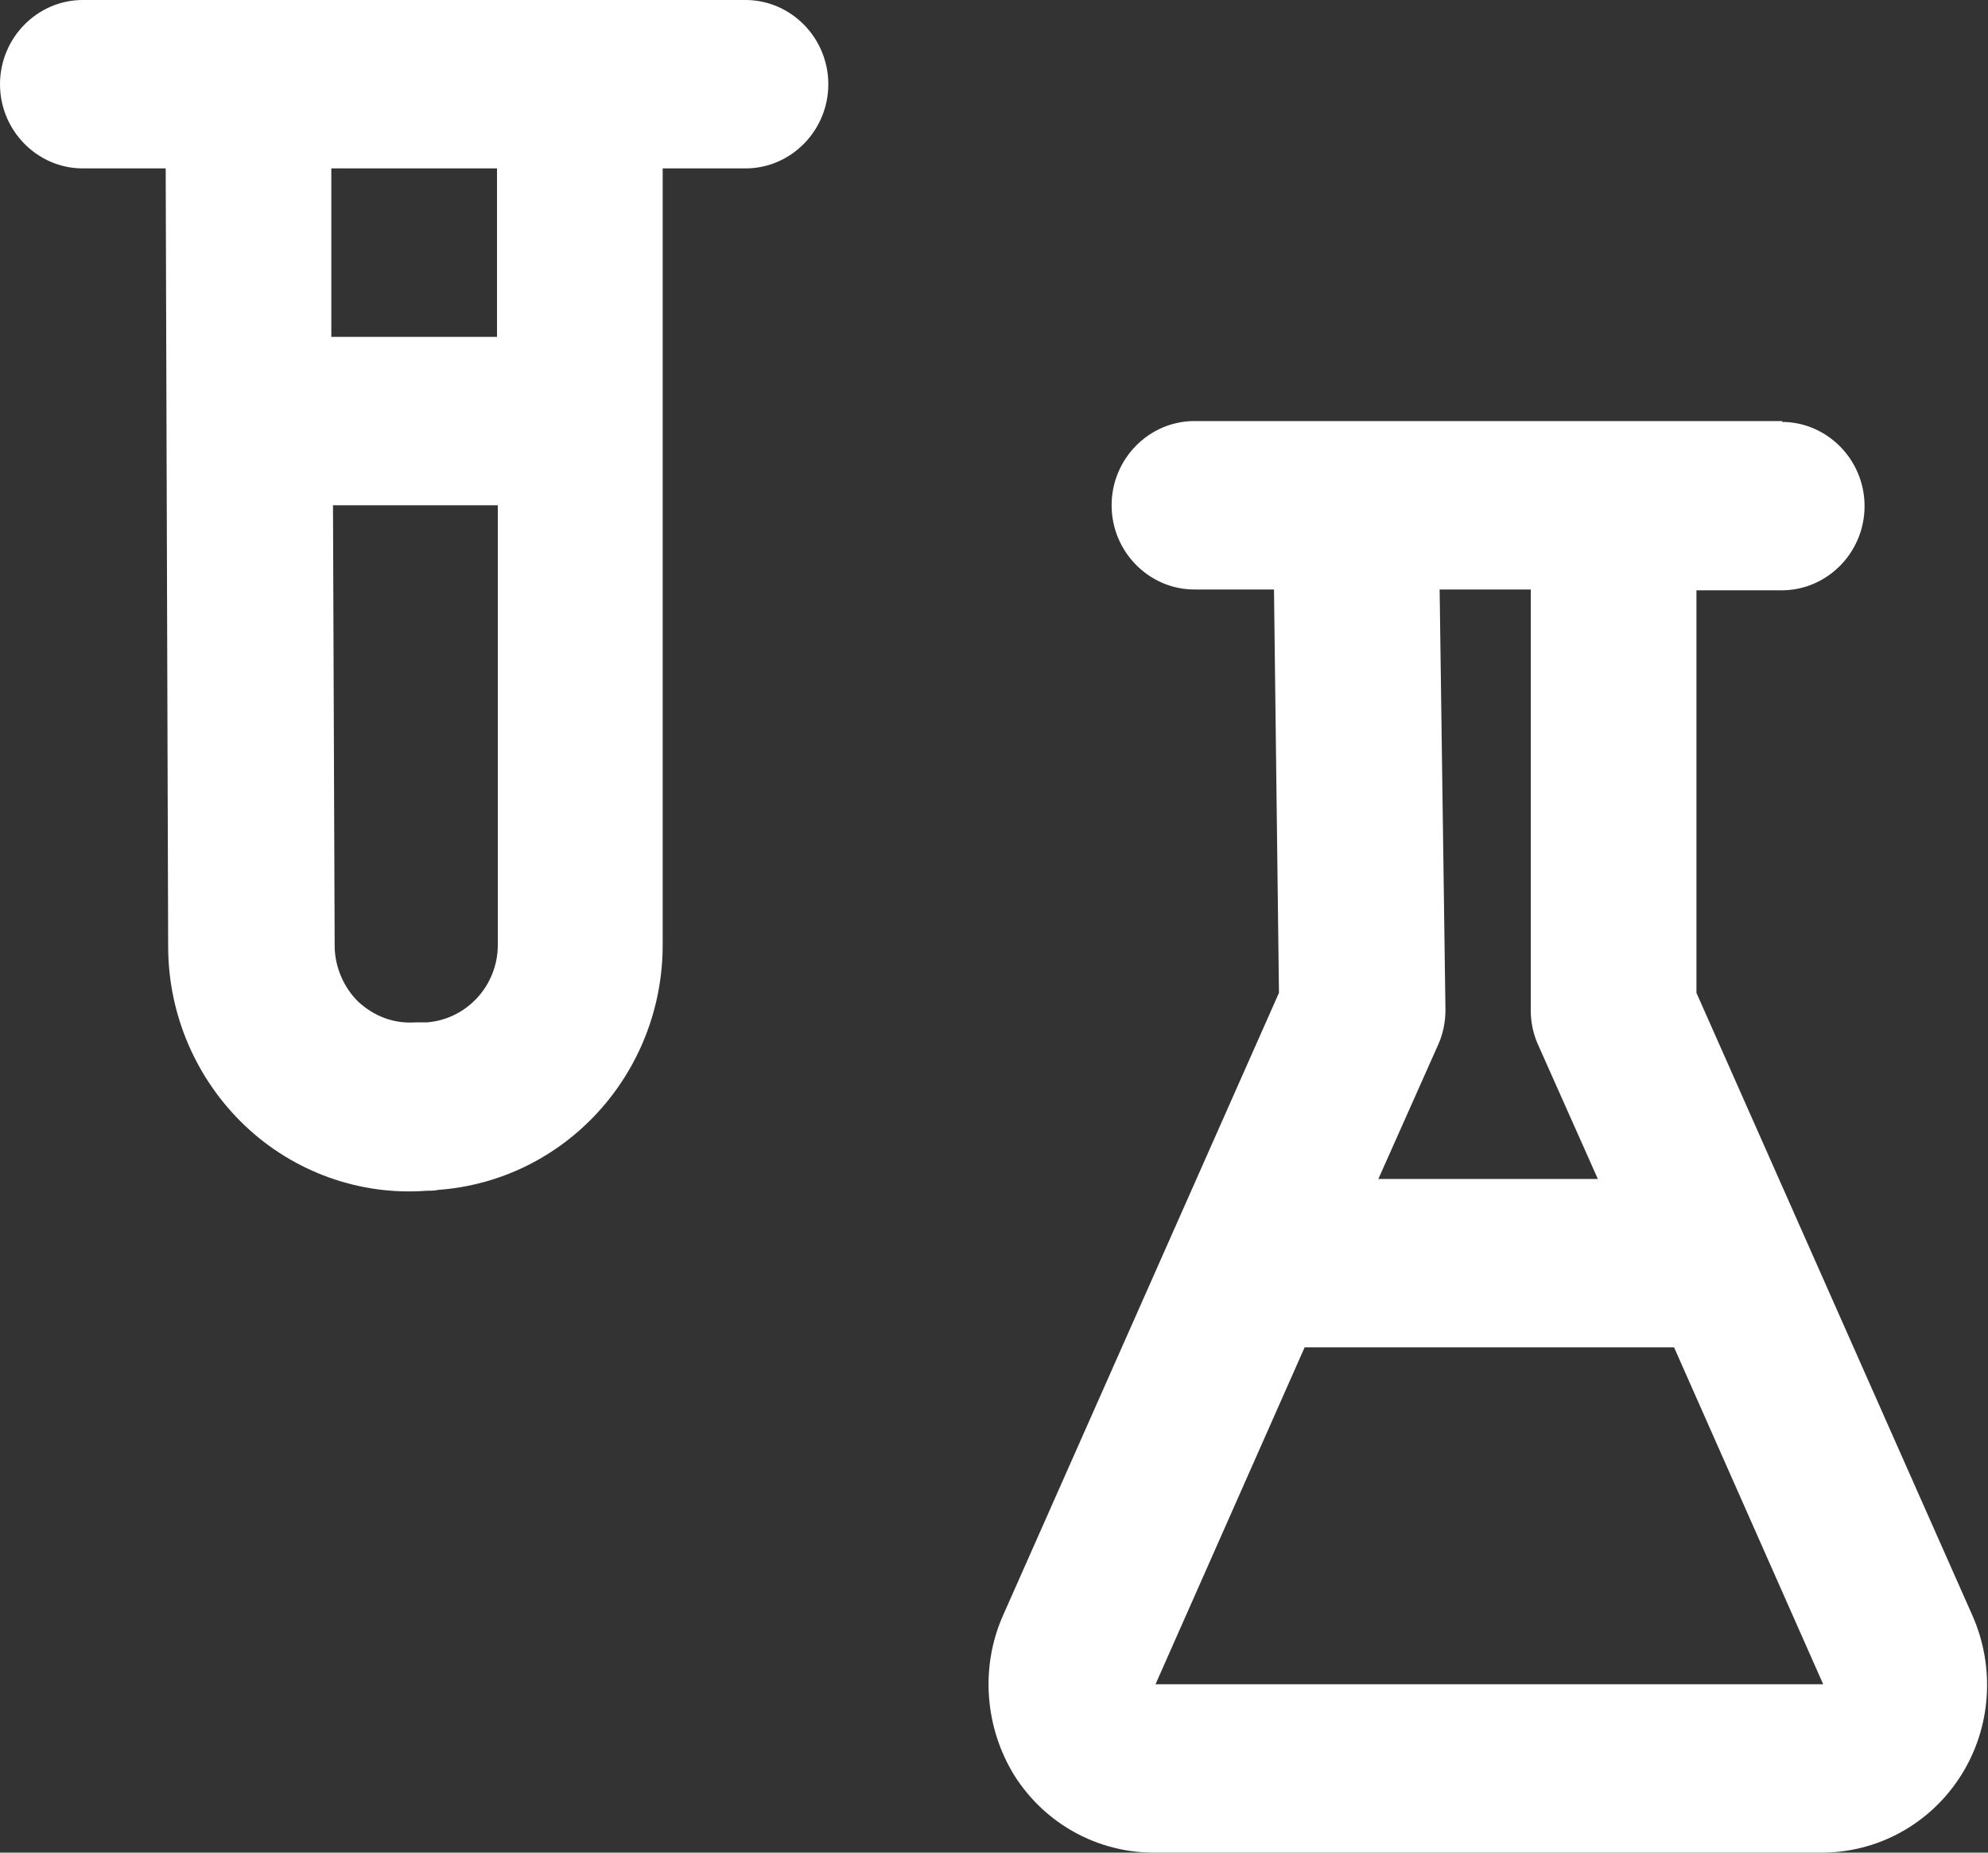 <svg width="44" height="41" viewBox="0 0 44 41" fill="none" xmlns="http://www.w3.org/2000/svg">
<rect x="0" y="0" width="44" height="41" fill="#333333" stroke="none"/>
<g clip-path="url(#clip0_2220_1306)">
<path fill-rule="evenodd" clip-rule="evenodd" d="M39.453 9.318H26.437C25.428 9.318 24.603 10.157 24.603 11.182C24.603 12.207 25.428 13.046 26.437 13.046H28.197L28.307 21.972L22.202 35.745C21.688 36.9 21.798 38.242 22.458 39.304C23.137 40.366 24.292 41 25.538 41H40.315C41.562 41 42.717 40.366 43.395 39.304C44.073 38.242 44.165 36.9 43.652 35.745L37.547 21.972V13.064H39.435C40.443 13.064 41.268 12.226 41.268 11.2C41.268 10.175 40.443 9.337 39.435 9.337L39.453 9.318ZM37.033 29.818H28.875L25.575 37.273H40.352L37.052 29.818H37.033ZM16.5 0H1.833C0.825 0 0 0.839 0 1.864C0 2.889 0.825 3.727 1.833 3.727H3.667L3.722 20.947C3.722 22.457 4.345 23.892 5.427 24.917C6.508 25.942 7.975 26.464 9.442 26.352C9.533 26.352 9.607 26.352 9.698 26.333C12.503 26.128 14.667 23.761 14.667 20.91V3.727H16.5C17.508 3.727 18.333 2.889 18.333 1.864C18.333 0.839 17.508 0 16.5 0ZM33.898 13.046H31.863L31.992 22.345C31.992 22.625 31.937 22.886 31.827 23.128L30.507 26.091H35.365L34.045 23.128C33.935 22.886 33.88 22.625 33.88 22.364V13.046H33.898ZM11 11.182H7.37L7.407 20.929C7.407 21.395 7.608 21.86 7.938 22.177C8.287 22.494 8.727 22.662 9.203 22.625H9.46C10.34 22.55 11.018 21.805 11.018 20.91V11.182H11ZM7.333 3.727V7.455H11V3.727H7.333Z" fill="white"/>
</g>
<defs>
<clipPath id="clip0_2220_1306">
<rect width="44" height="41" fill="white"/>
</clipPath>
</defs>
</svg>
